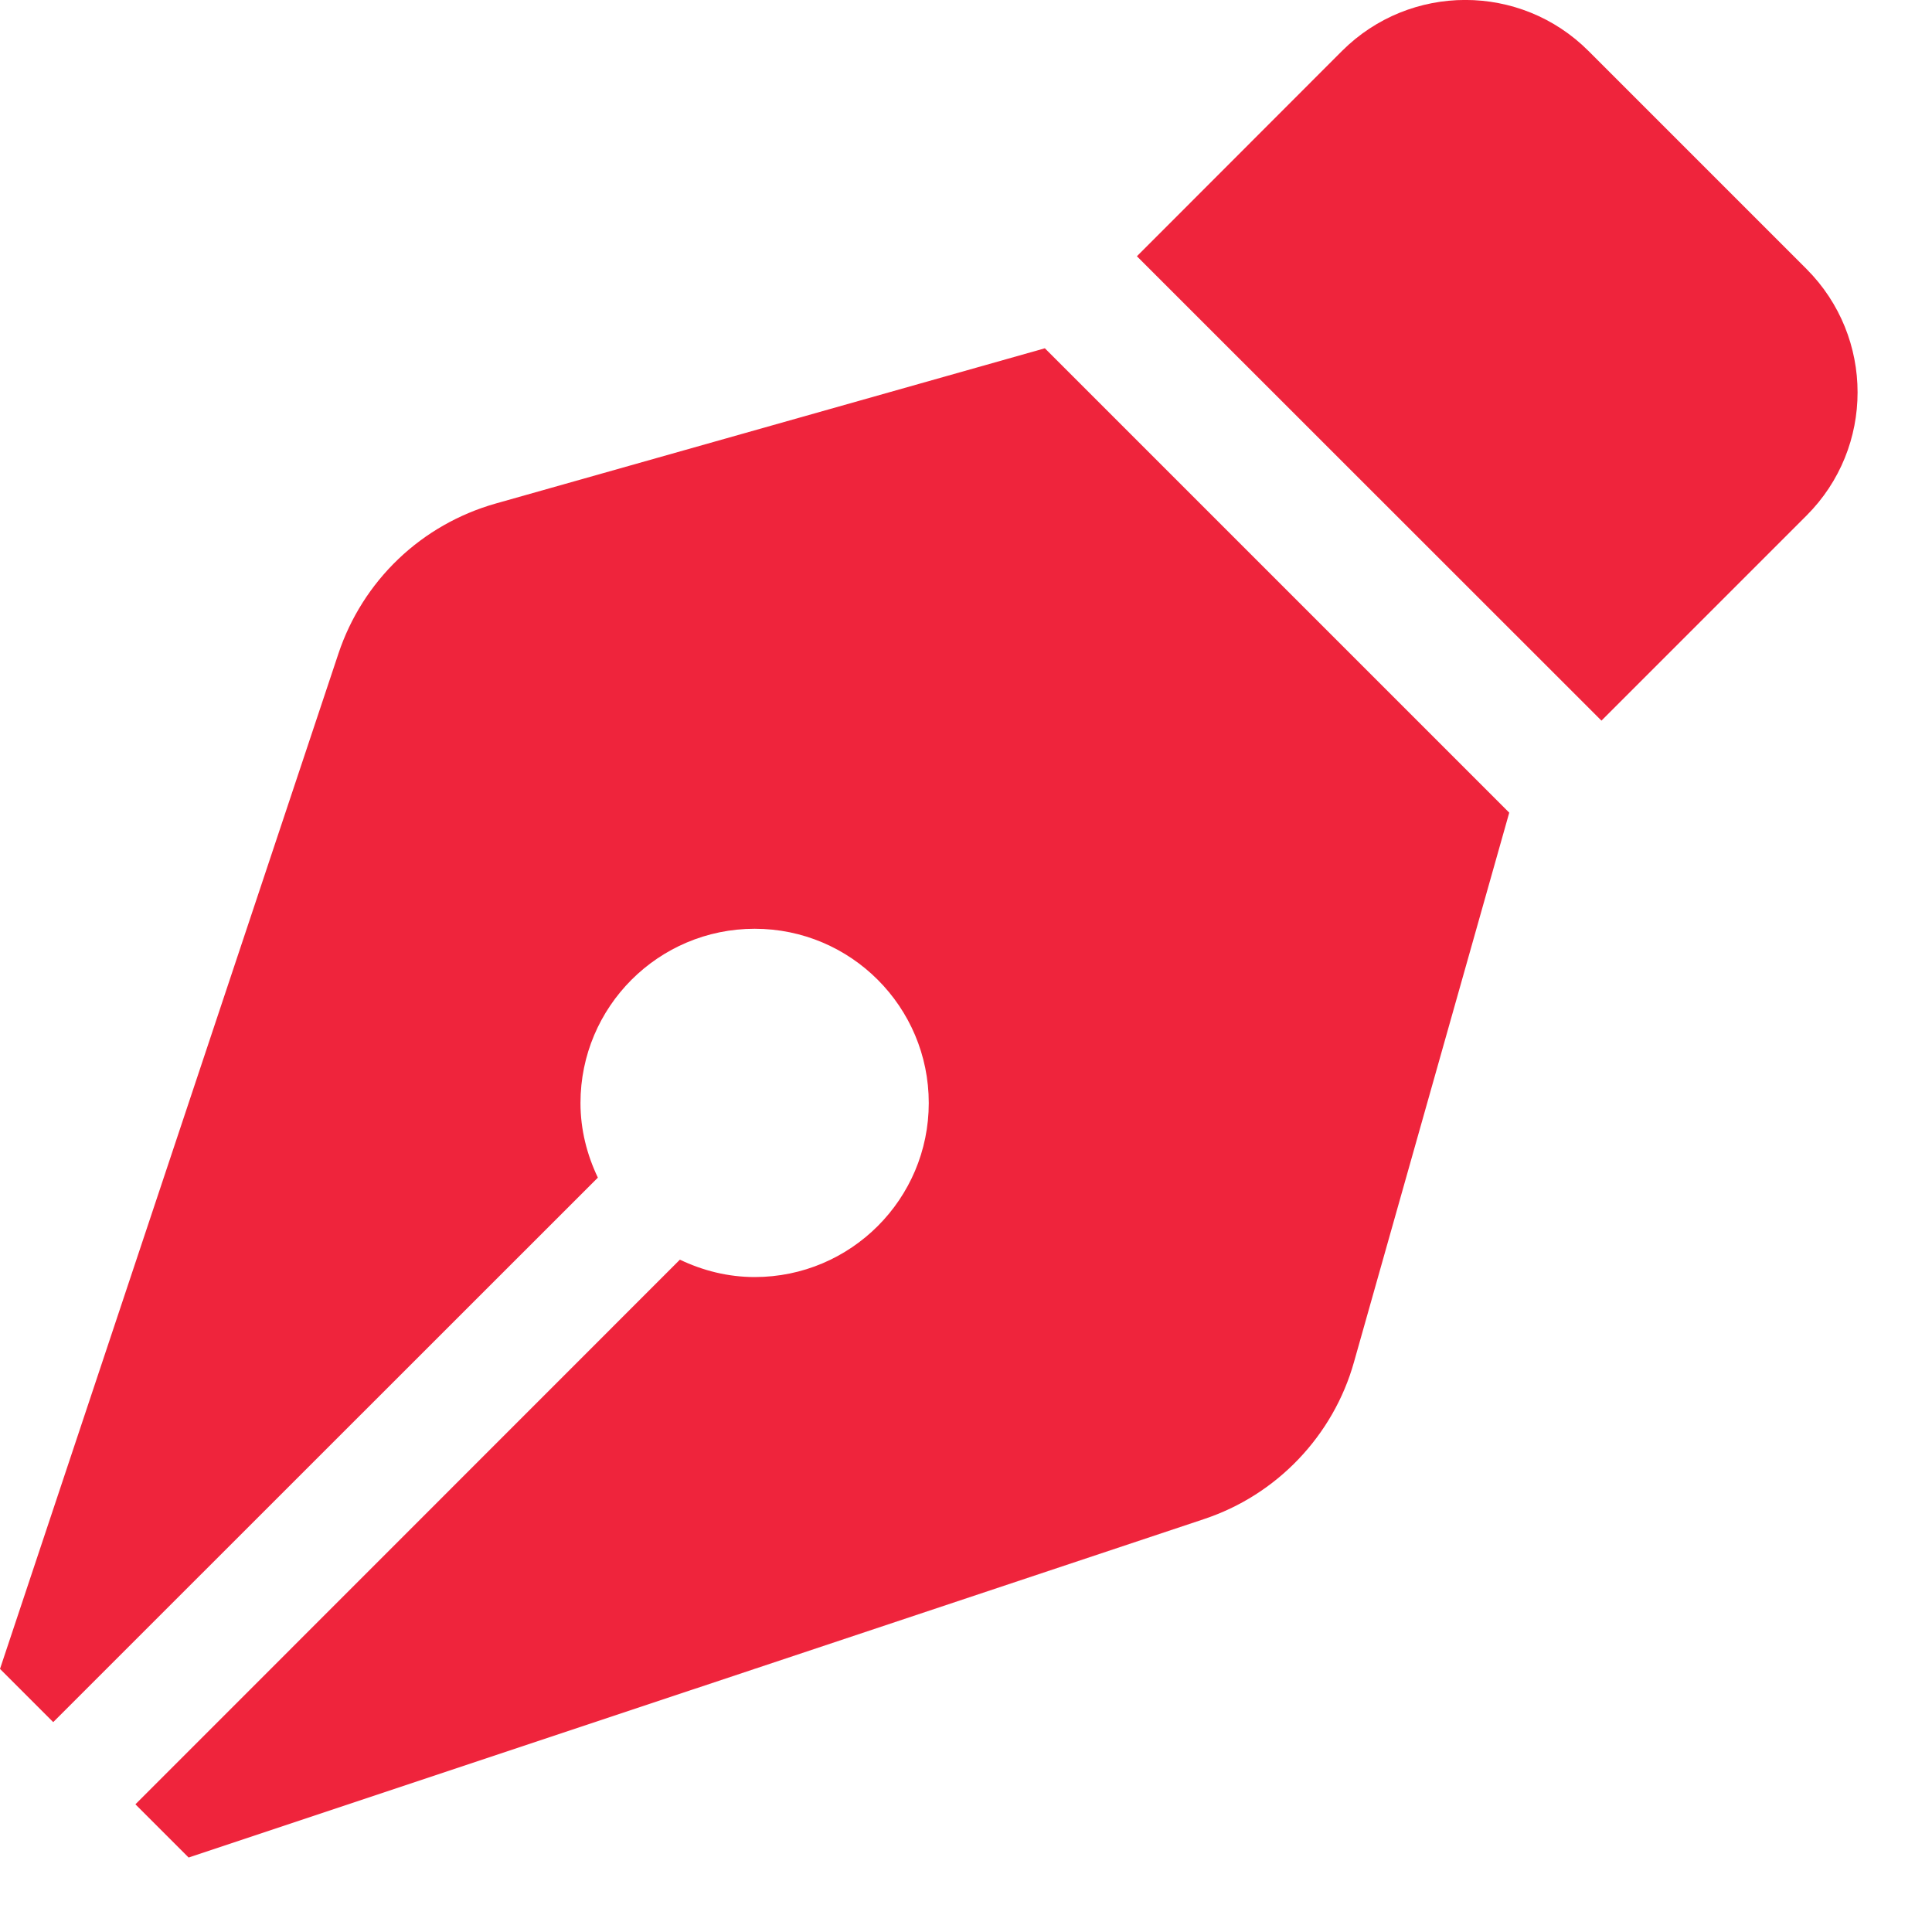 <svg width="11" height="11" viewBox="0 0 11 11" fill="none" xmlns="http://www.w3.org/2000/svg">
<path d="M2.822 2.867C2.614 2.926 2.424 3.034 2.268 3.183C2.112 3.332 1.995 3.517 1.927 3.721L0 9.502L0.303 9.805L3.404 6.705C3.342 6.575 3.305 6.432 3.305 6.28C3.305 5.732 3.749 5.288 4.297 5.288C4.844 5.288 5.288 5.732 5.288 6.28C5.288 6.827 4.844 7.271 4.297 7.271C4.144 7.271 4.001 7.234 3.871 7.172L0.771 10.273L1.074 10.576L6.855 8.649C7.06 8.581 7.244 8.464 7.393 8.308C7.542 8.152 7.651 7.962 7.709 7.755L8.593 4.627L5.949 1.983L2.822 2.867ZM10.286 1.532L9.044 0.29C8.657 -0.097 8.029 -0.097 7.641 0.29L6.473 1.459L9.118 4.103L10.286 2.935C10.673 2.548 10.673 1.92 10.286 1.532Z" fill="#EF243C"/>
</svg>
